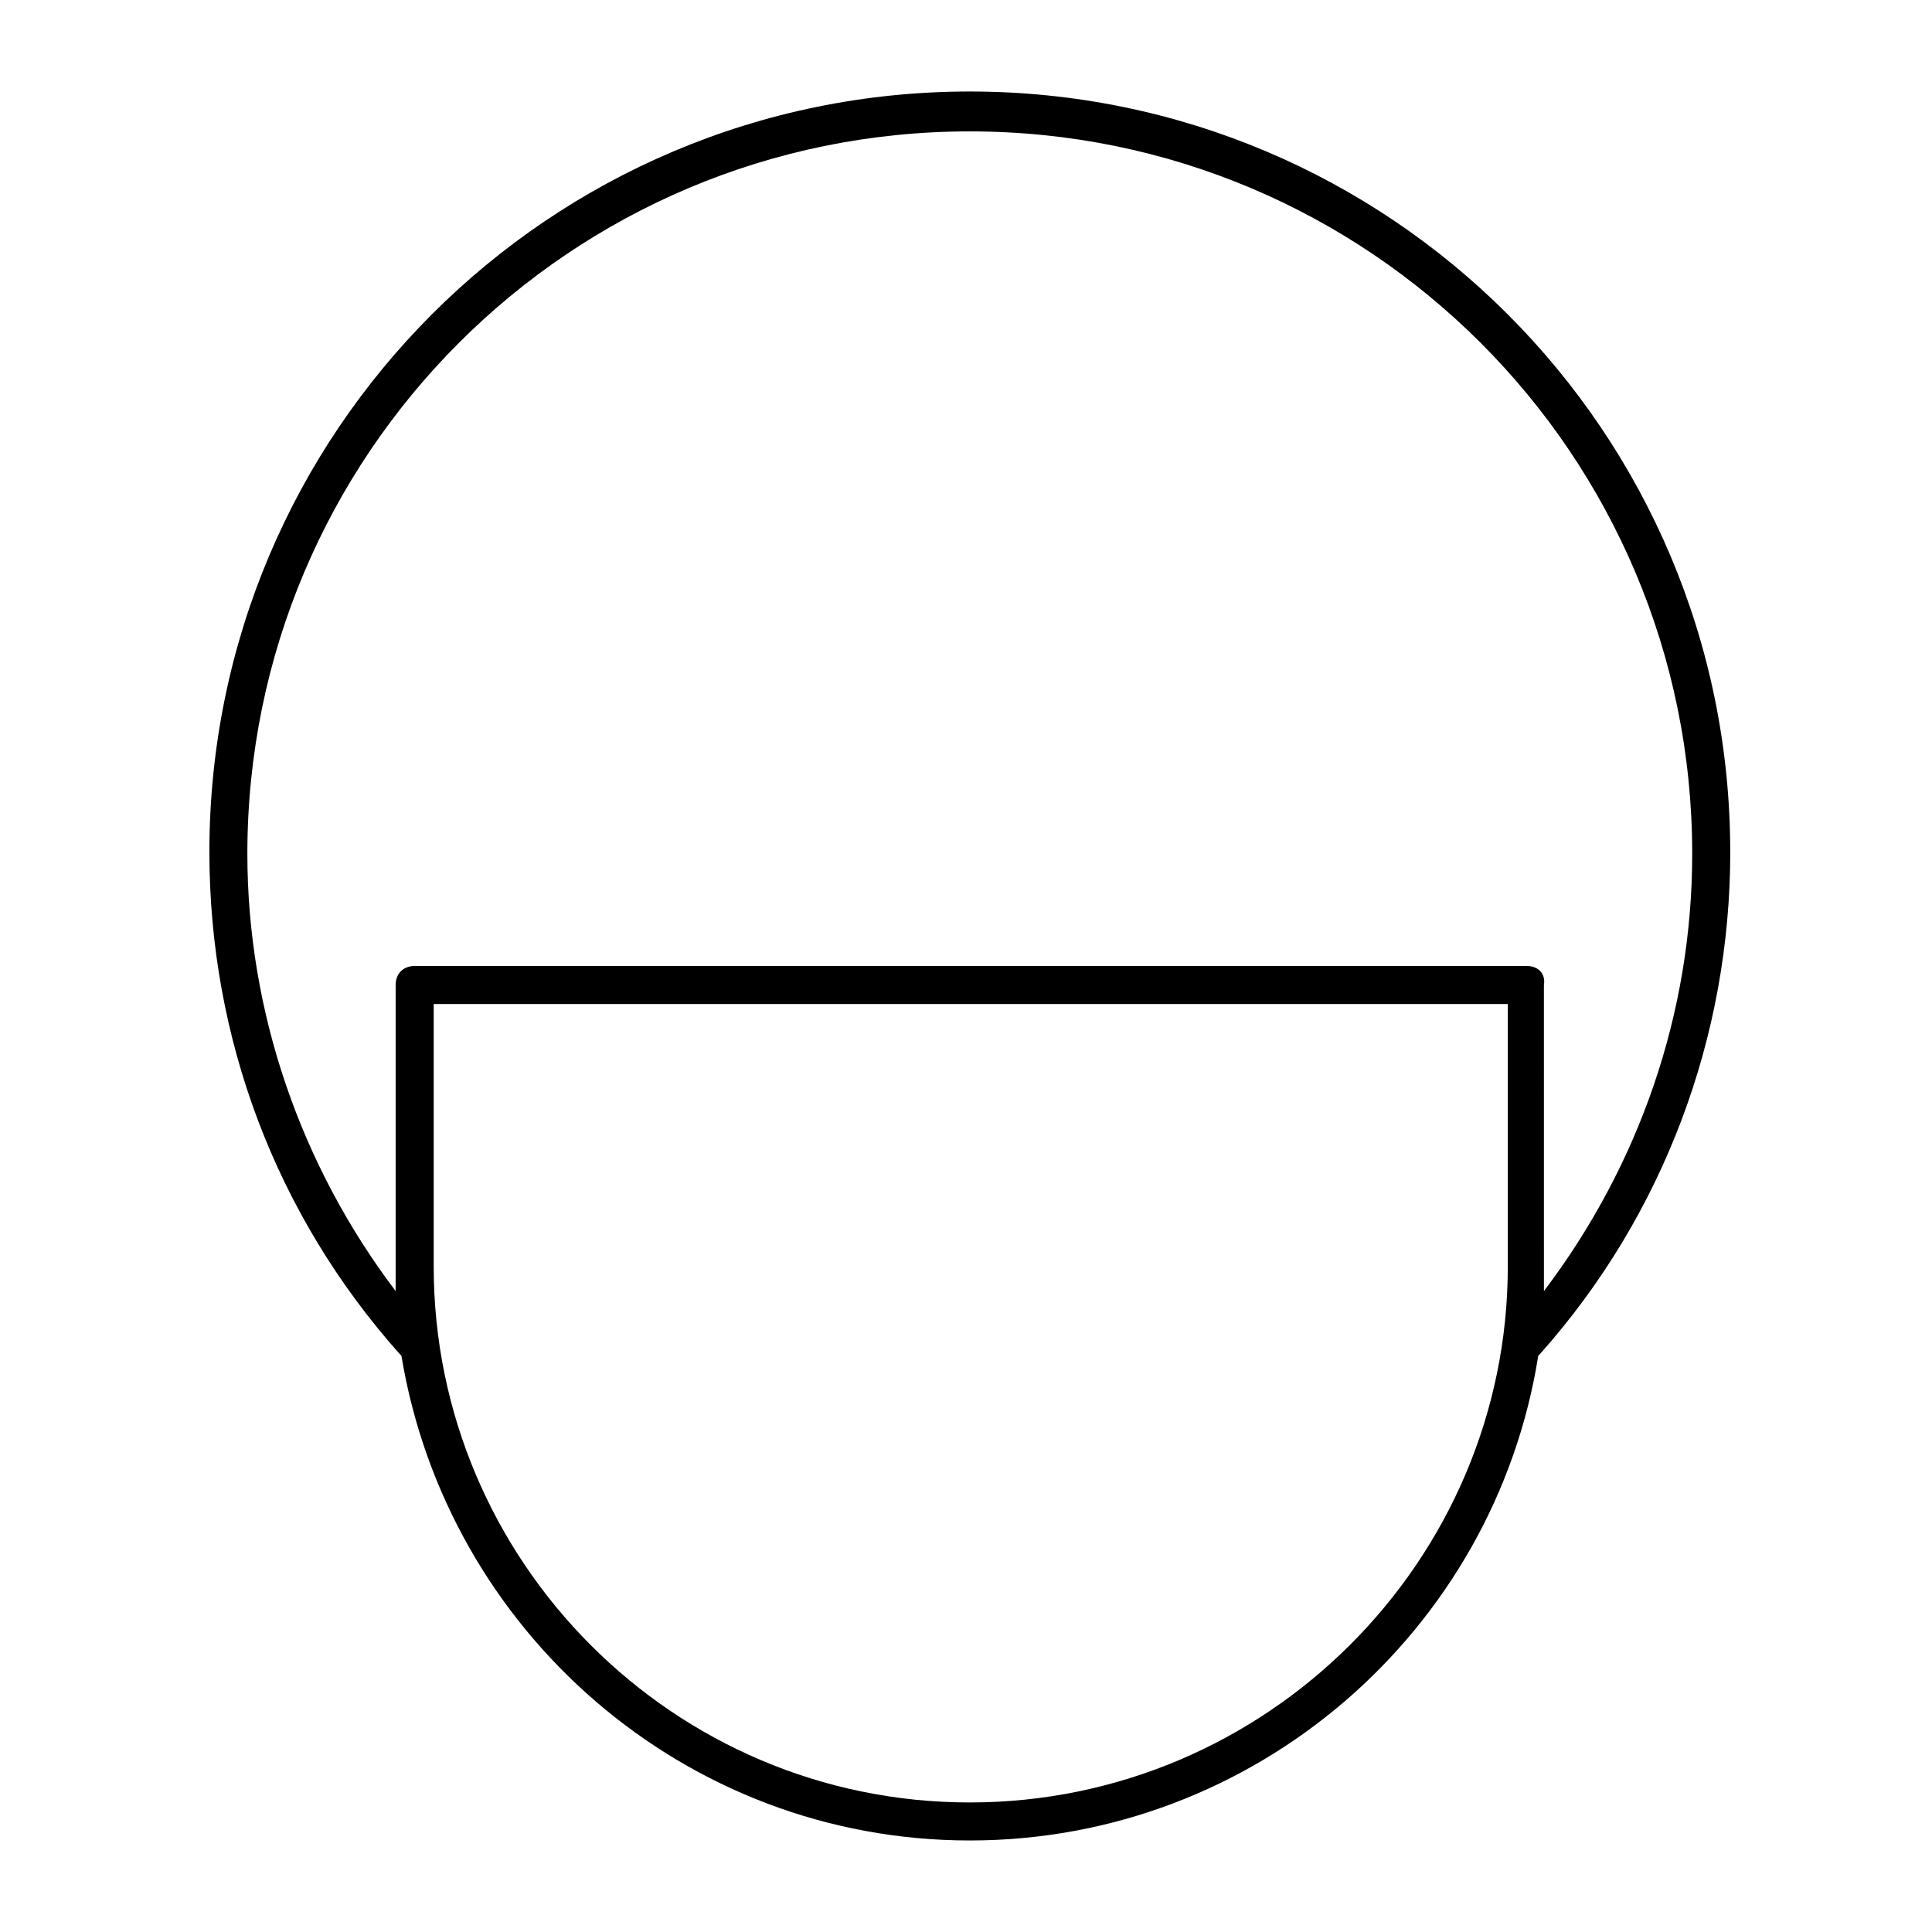 <?xml version="1.0" encoding="UTF-8"?>
<!-- Uploaded to: SVG Find, www.svgrepo.com, Generator: SVG Find Mixer Tools -->
<svg fill="#000000" width="800px" height="800px" version="1.1" viewBox="144 144 512 512" xmlns="http://www.w3.org/2000/svg">
 <path d="m602.53 369.77c0-111.34-90.184-201.52-201.52-201.52-111.34 0-201.52 90.184-201.52 201.52 0 49.375 17.633 96.227 50.383 133l0.504 0.504c12.086 73.055 75.062 128.47 150.64 128.47 75.57 0 139.05-55.418 150.64-128.47l0.504-0.504c32.746-36.777 50.379-84.133 50.379-133zm-58.945 109.83c0 78.09-63.984 142.07-142.58 142.07-78.598 0-142.07-63.984-142.07-142.07v-69.527h284.65zm5.035-79.602h-294.73c-3.023 0-5.039 2.016-5.039 5.039v74.562 6.551c-25.191-33.25-39.297-74.059-39.297-115.88 0-105.8 85.648-191.45 191.45-191.45 105.8 0 191.45 85.648 191.45 191.45 0 42.32-14.105 82.625-39.297 115.88v-6.551l-0.004-74.566c0.504-3.019-1.512-5.035-4.535-5.035z"/>
</svg>